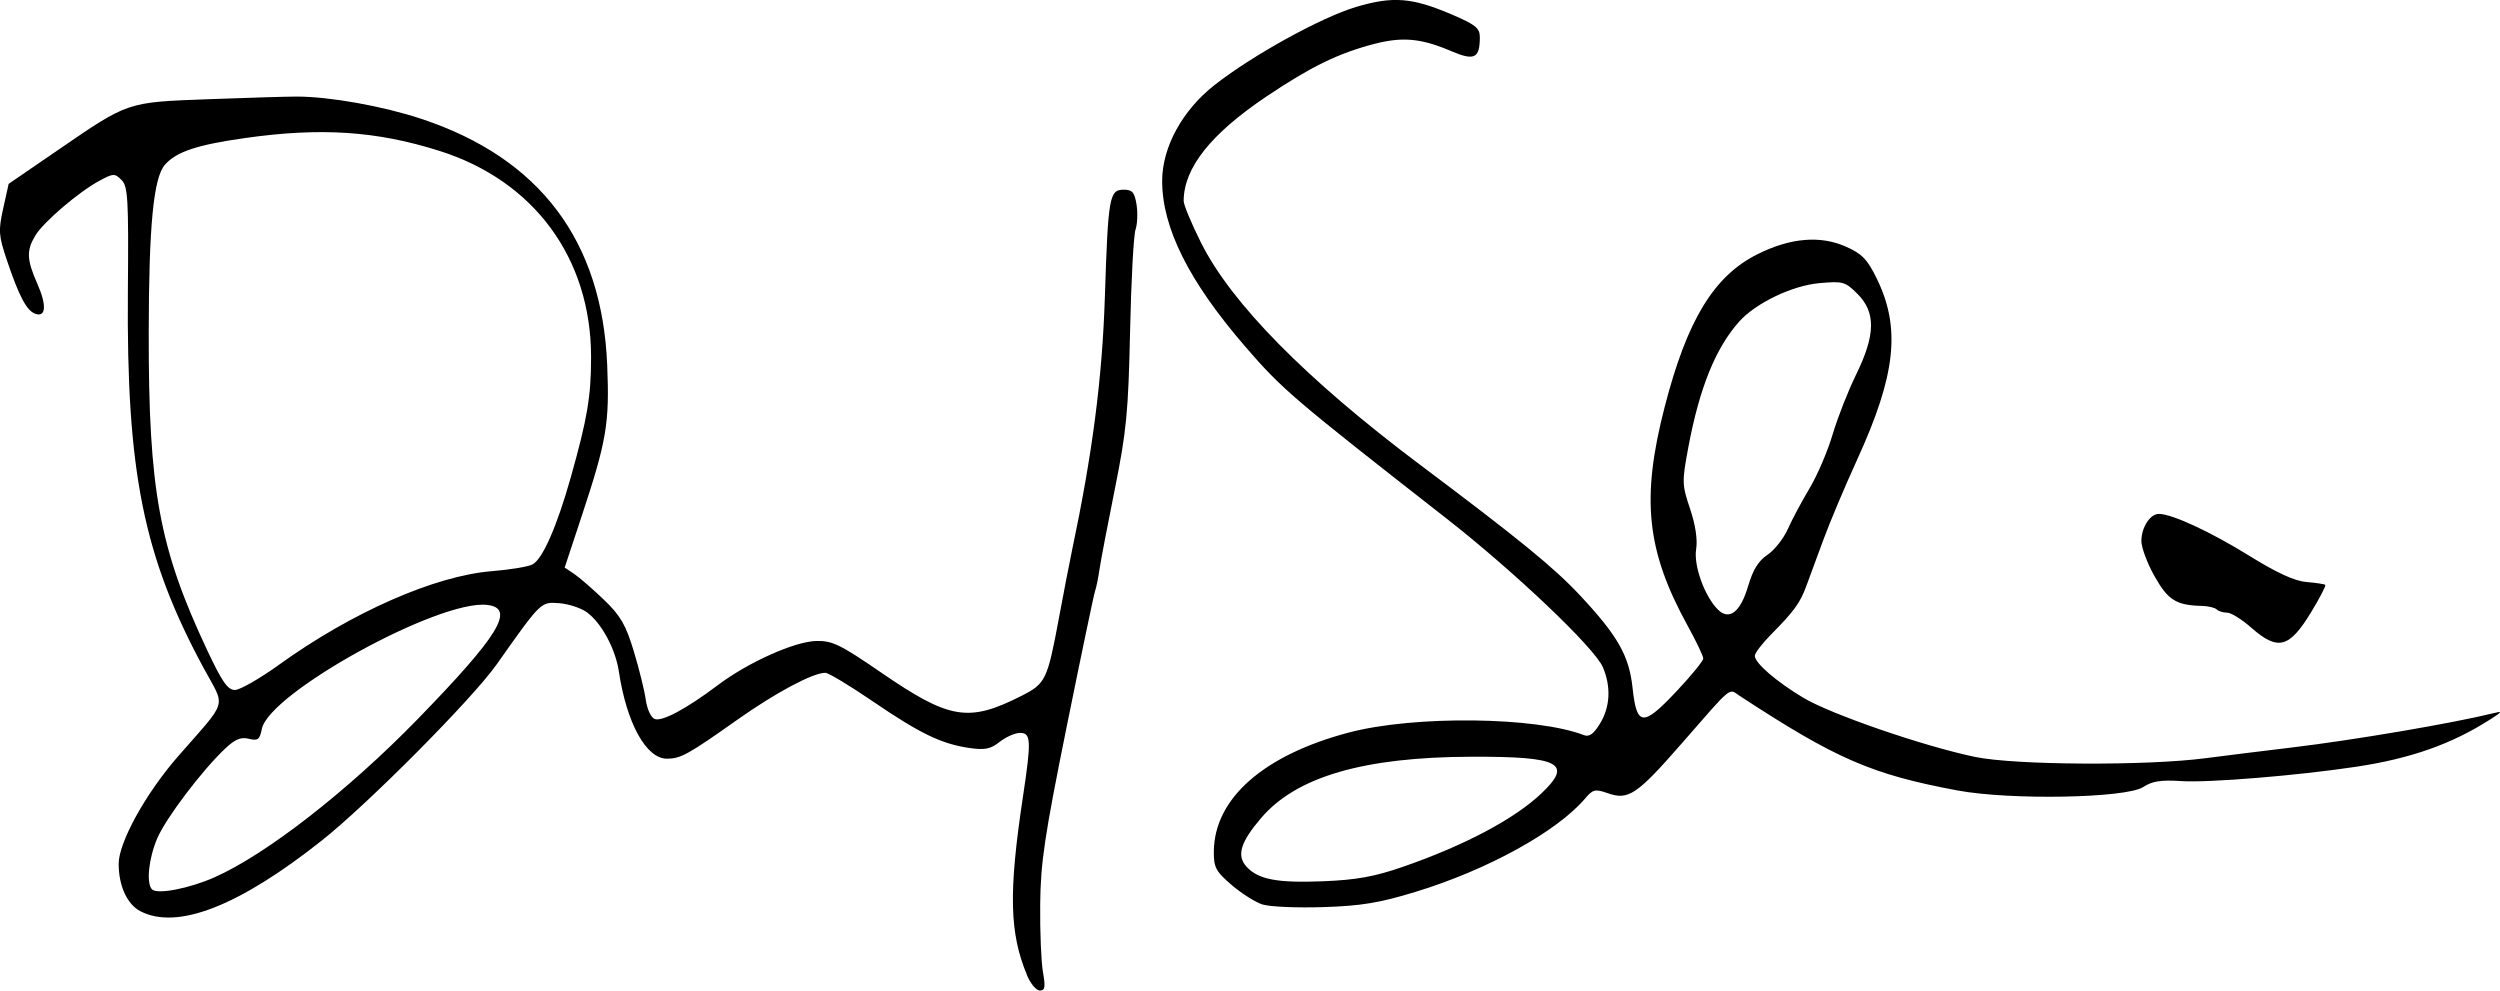 <?xml version="1.0" encoding="UTF-8" standalone="no"?>
<!-- Created with Inkscape (http://www.inkscape.org/) -->

<svg
   width="105.833mm"
   height="41.933mm"
   viewBox="0 0 105.833 41.933"
   version="1.1"
   id="svg5"
   xml:space="preserve"
   xmlns="http://www.w3.org/2000/svg"
   xmlns:svg="http://www.w3.org/2000/svg"><defs
     id="defs2" /><g
     id="layer1"
     transform="translate(-16.435,-54.303)"><path
       style="fill:#000000;stroke-width:0.182"
       d="m 59.913,95.585 c -0.744,-1.782 -0.785,-3.495 -0.177,-7.529 0.363,-2.407 0.349,-2.727 -0.118,-2.727 -0.209,0 -0.596,0.17 -0.861,0.378 -0.394,0.31 -0.628,0.356 -1.301,0.258 -1.172,-0.172 -2.086,-0.615 -4.086,-1.98 -0.967,-0.66 -1.865,-1.2 -1.995,-1.2 -0.531,0 -2.108,0.842 -3.738,1.995 -2.074,1.468 -2.388,1.641 -2.971,1.641 -0.876,0 -1.704,-1.503 -2.032,-3.689 -0.145,-0.965 -0.741,-2.067 -1.36,-2.513 -0.25,-0.18 -0.775,-0.351 -1.167,-0.381 -0.783,-0.058 -0.756,-0.084 -2.651,2.597 -1.029,1.456 -5.43,5.889 -7.391,7.444 -3.512,2.786 -6.127,3.806 -7.687,2.999 -0.56,-0.29 -0.92,-1.075 -0.92,-2.008 0,-0.904 1.139,-2.969 2.496,-4.527 2.173,-2.493 2.037,-2.026 1.095,-3.771 -2.545,-4.715 -3.265,-8.299 -3.201,-15.929 0.033,-3.927 0.003,-4.449 -0.269,-4.721 -0.287,-0.287 -0.345,-0.285 -0.934,0.032 -0.878,0.473 -2.362,1.74 -2.712,2.316 -0.386,0.635 -0.37,1.025 0.085,2.053 0.405,0.916 0.362,1.436 -0.105,1.257 -0.355,-0.136 -0.676,-0.746 -1.182,-2.248 -0.357,-1.059 -0.371,-1.258 -0.161,-2.205 l 0.231,-1.041 2.101,-1.44 c 2.989,-2.048 2.887,-2.014 6.373,-2.144 1.65,-0.062 3.327,-0.112 3.727,-0.111 1.405,0.003 3.652,0.406 5.281,0.947 5.006,1.662 7.642,5.16 7.857,10.427 0.101,2.461 -0.023,3.19 -1.079,6.383 l -0.722,2.181 0.406,0.273 c 0.223,0.15 0.789,0.641 1.257,1.091 0.704,0.676 0.923,1.055 1.264,2.181 0.227,0.75 0.455,1.677 0.508,2.061 0.053,0.388 0.219,0.745 0.374,0.804 0.316,0.121 1.338,-0.426 2.672,-1.43 1.287,-0.97 3.256,-1.852 4.177,-1.872 0.67,-0.015 1.018,0.155 2.72,1.324 2.919,2.005 3.714,2.138 5.965,0.997 1.02,-0.517 1.093,-0.67 1.582,-3.301 0.199,-1.07 0.448,-2.354 0.553,-2.854 0.866,-4.103 1.279,-7.284 1.39,-10.725 0.138,-4.25 0.19,-4.545 0.8,-4.545 0.364,0 0.459,0.111 0.542,0.636 0.055,0.35 0.035,0.825 -0.045,1.057 -0.08,0.231 -0.184,2.17 -0.23,4.309 -0.074,3.412 -0.153,4.229 -0.643,6.66 -0.307,1.524 -0.601,3.062 -0.652,3.416 -0.051,0.355 -0.135,0.768 -0.188,0.918 -0.052,0.15 -0.591,2.727 -1.198,5.726 -0.943,4.662 -1.106,5.757 -1.124,7.544 -0.011,1.15 0.042,2.438 0.118,2.863 0.112,0.627 0.087,0.773 -0.134,0.773 -0.15,0 -0.395,-0.293 -0.545,-0.652 z M 25.518,91.441 c 2.185,-0.966 5.636,-3.653 8.586,-6.683 3.462,-3.557 4.164,-4.708 2.955,-4.847 -2.033,-0.235 -9.235,3.728 -9.539,5.249 -0.091,0.455 -0.169,0.514 -0.55,0.418 -0.334,-0.084 -0.582,0.018 -0.999,0.411 -0.983,0.926 -2.512,2.946 -2.88,3.806 -0.363,0.847 -0.472,1.903 -0.222,2.157 0.223,0.226 1.571,-0.034 2.649,-0.51 z m 2.729,-8.998 c 3.089,-2.223 6.598,-3.766 9.006,-3.96 0.762,-0.061 1.537,-0.189 1.721,-0.284 0.427,-0.219 1.035,-1.601 1.623,-3.686 0.702,-2.489 0.86,-3.424 0.86,-5.092 0,-4.185 -2.411,-7.465 -6.42,-8.731 -2.675,-0.845 -5.024,-0.999 -8.251,-0.54 -2.014,0.286 -2.878,0.575 -3.366,1.123 -0.486,0.547 -0.683,2.57 -0.689,7.1 -0.01,6.678 0.442,9.133 2.476,13.457 0.629,1.338 0.869,1.682 1.174,1.682 0.21,0 1.051,-0.481 1.868,-1.069 z m 41.652,10.157 c -0.304,-0.094 -0.897,-0.466 -1.318,-0.827 -0.674,-0.577 -0.765,-0.745 -0.761,-1.414 0.012,-2.248 2.102,-4.092 5.722,-5.047 2.759,-0.728 7.921,-0.67 9.945,0.111 0.226,0.087 0.412,-0.047 0.681,-0.487 0.431,-0.706 0.475,-1.558 0.123,-2.386 -0.349,-0.821 -3.75,-4.053 -6.644,-6.315 -6.508,-5.085 -6.939,-5.454 -8.515,-7.281 -2.368,-2.746 -3.499,-5.006 -3.499,-6.992 0,-1.426 0.853,-2.988 2.214,-4.057 1.603,-1.259 4.521,-2.869 5.993,-3.307 1.557,-0.464 2.369,-0.401 4.043,0.314 1.021,0.436 1.198,0.579 1.198,0.966 -0.001,0.895 -0.232,1.008 -1.206,0.591 -1.274,-0.545 -2.062,-0.619 -3.267,-0.306 -1.514,0.393 -2.686,0.965 -4.559,2.224 -2.363,1.589 -3.501,3.024 -3.506,4.423 -5.45e-4,0.163 0.329,0.957 0.733,1.763 1.291,2.579 4.452,5.785 9.264,9.397 4.219,3.166 5.673,4.353 6.773,5.528 1.606,1.716 2.087,2.561 2.233,3.923 0.175,1.635 0.436,1.657 1.847,0.161 0.63,-0.668 1.146,-1.299 1.146,-1.402 0,-0.103 -0.296,-0.725 -0.658,-1.383 -1.751,-3.183 -1.981,-5.381 -0.971,-9.286 0.946,-3.66 2.076,-5.519 3.916,-6.442 1.395,-0.699 2.659,-0.809 3.753,-0.325 0.678,0.3 0.905,0.534 1.303,1.347 1.029,2.103 0.813,4.085 -0.838,7.692 -0.503,1.1 -1.141,2.613 -1.417,3.363 -0.276,0.75 -0.606,1.643 -0.733,1.986 -0.26,0.703 -0.516,1.052 -1.491,2.037 -0.375,0.379 -0.682,0.782 -0.682,0.896 0,0.305 0.905,1.087 2.054,1.776 1.163,0.697 5.066,2.043 7.261,2.503 1.683,0.353 7.265,0.385 9.772,0.055 0.75,-0.099 2.386,-0.301 3.636,-0.451 2.628,-0.314 6.846,-1.032 8.544,-1.454 0.401,-0.1 0.387,-0.069 -0.126,0.259 -1.631,1.047 -3.37,1.661 -5.691,2.01 -2.473,0.372 -6.253,0.682 -7.391,0.606 -0.862,-0.057 -1.234,5.43e-4 -1.616,0.251 -0.72,0.472 -5.627,0.562 -7.862,0.145 -3.641,-0.68 -5.141,-1.332 -9.242,-4.018 -0.457,-0.3 -0.245,-0.478 -2.462,2.061 -1.863,2.132 -2.23,2.379 -3.088,2.078 -0.549,-0.192 -0.639,-0.172 -0.969,0.216 -1.192,1.405 -4.139,3.028 -7.188,3.958 -1.526,0.466 -2.295,0.592 -3.901,0.644 -1.1,0.035 -2.248,-0.013 -2.552,-0.108 z m 5.915,-1.598 c 2.606,-0.902 4.719,-2.02 5.863,-3.102 1.357,-1.284 0.81,-1.573 -2.954,-1.562 -4.552,0.013 -7.405,0.844 -8.898,2.591 -0.877,1.026 -1.048,1.591 -0.624,2.06 0.494,0.546 1.299,0.7 3.25,0.621 1.405,-0.057 2.169,-0.195 3.363,-0.608 z M 90.444,79.099 c 0.195,-0.67 0.434,-1.056 0.813,-1.309 0.295,-0.197 0.683,-0.688 0.862,-1.091 0.18,-0.403 0.595,-1.181 0.923,-1.73 0.328,-0.549 0.766,-1.571 0.973,-2.272 0.207,-0.701 0.655,-1.842 0.995,-2.536 0.822,-1.677 0.839,-2.635 0.062,-3.412 -0.525,-0.525 -0.615,-0.55 -1.628,-0.458 -1.144,0.104 -2.681,0.842 -3.381,1.623 -0.998,1.114 -1.684,2.807 -2.153,5.312 -0.277,1.481 -0.274,1.59 0.071,2.617 0.229,0.68 0.323,1.304 0.257,1.709 -0.112,0.69 0.357,1.992 0.92,2.555 0.482,0.482 0.961,0.106 1.285,-1.008 z m 21.287,1.769 c -0.392,-0.346 -0.848,-0.629 -1.015,-0.629 -0.167,0 -0.364,-0.061 -0.439,-0.136 -0.075,-0.075 -0.354,-0.142 -0.621,-0.149 -1.096,-0.028 -1.44,-0.242 -2.012,-1.256 -0.31,-0.549 -0.561,-1.224 -0.558,-1.501 0.007,-0.578 0.372,-1.139 0.741,-1.139 0.553,1.78e-4 2.187,0.756 3.812,1.764 1.187,0.736 1.936,1.08 2.44,1.12 0.4,0.032 0.756,0.086 0.792,0.121 0.036,0.035 -0.231,0.55 -0.593,1.146 -0.933,1.536 -1.413,1.66 -2.548,0.658 z"
       id="path1582" /></g></svg>
